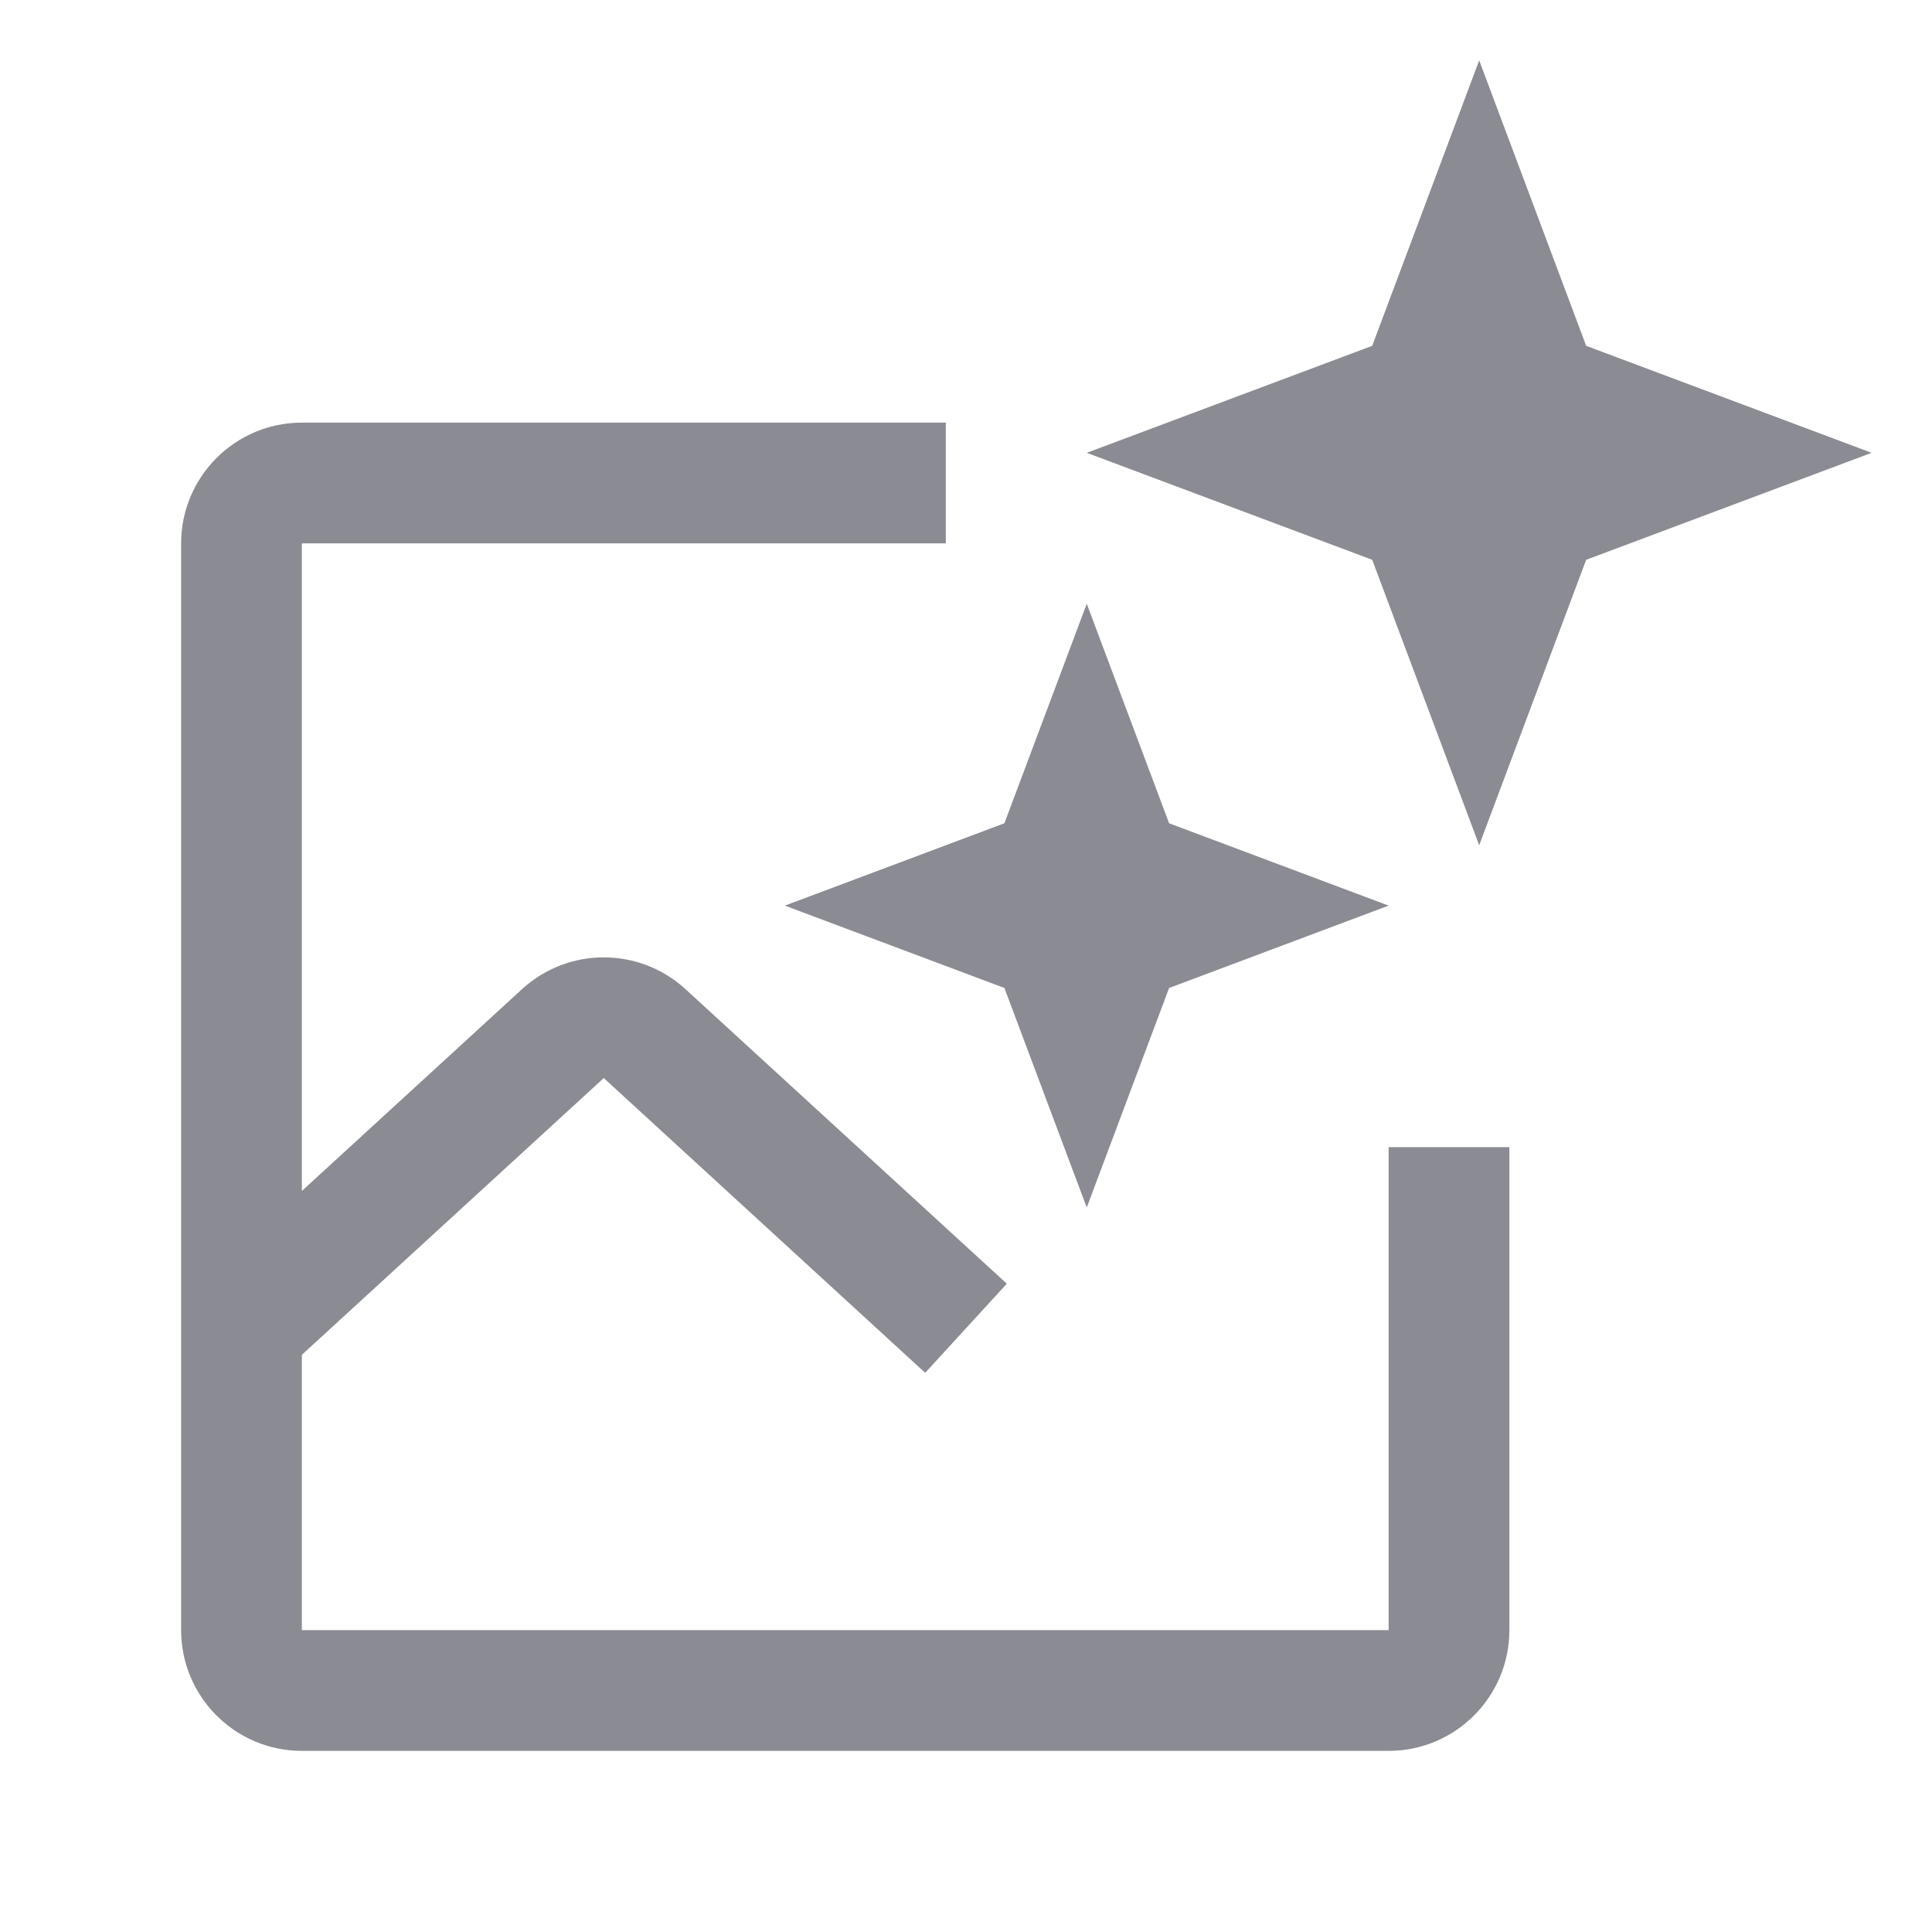 <svg xmlns="http://www.w3.org/2000/svg" fill="none" viewBox="0 0 16 16" height="16" width="16">
<g clip-path="url(#clip0_477_1217)" id="AI image (Custom)">
<path fill="#8B8C93" d="M9 5L8.318 6.818L6.5 7.5L8.318 8.182L9 10L9.682 8.182L11.5 7.5L9.682 6.818L9 5Z" id="v1"></path>
<path fill="#8B8C93" d="M12.25 0.5L11.364 2.864L9 3.75L11.364 4.636L12.25 7L13.136 4.636L15.5 3.75L13.136 2.864L12.25 0.5Z" id="v1_2"></path>
<path fill="#8B8C93" d="M2.5 3.5C1.948 3.5 1.5 3.948 1.5 4.5V13.5C1.5 14.052 1.948 14.5 2.5 14.5H11.5C12.052 14.5 12.5 14.052 12.5 13.5V9.5H11.5V13.5H2.5V11.22L5 8.928L7.662 11.369L8.338 10.631L5.676 8.191C5.293 7.841 4.707 7.841 4.324 8.191L2.5 9.863V4.5H7.833V3.5H2.5Z" clip-rule="evenodd" fill-rule="evenodd" id="Union"></path>
</g>
<defs>
<clipPath id="clip0_477_1217">
<rect fill="white" height="16" width="16"></rect>
</clipPath>
</defs>
</svg>
